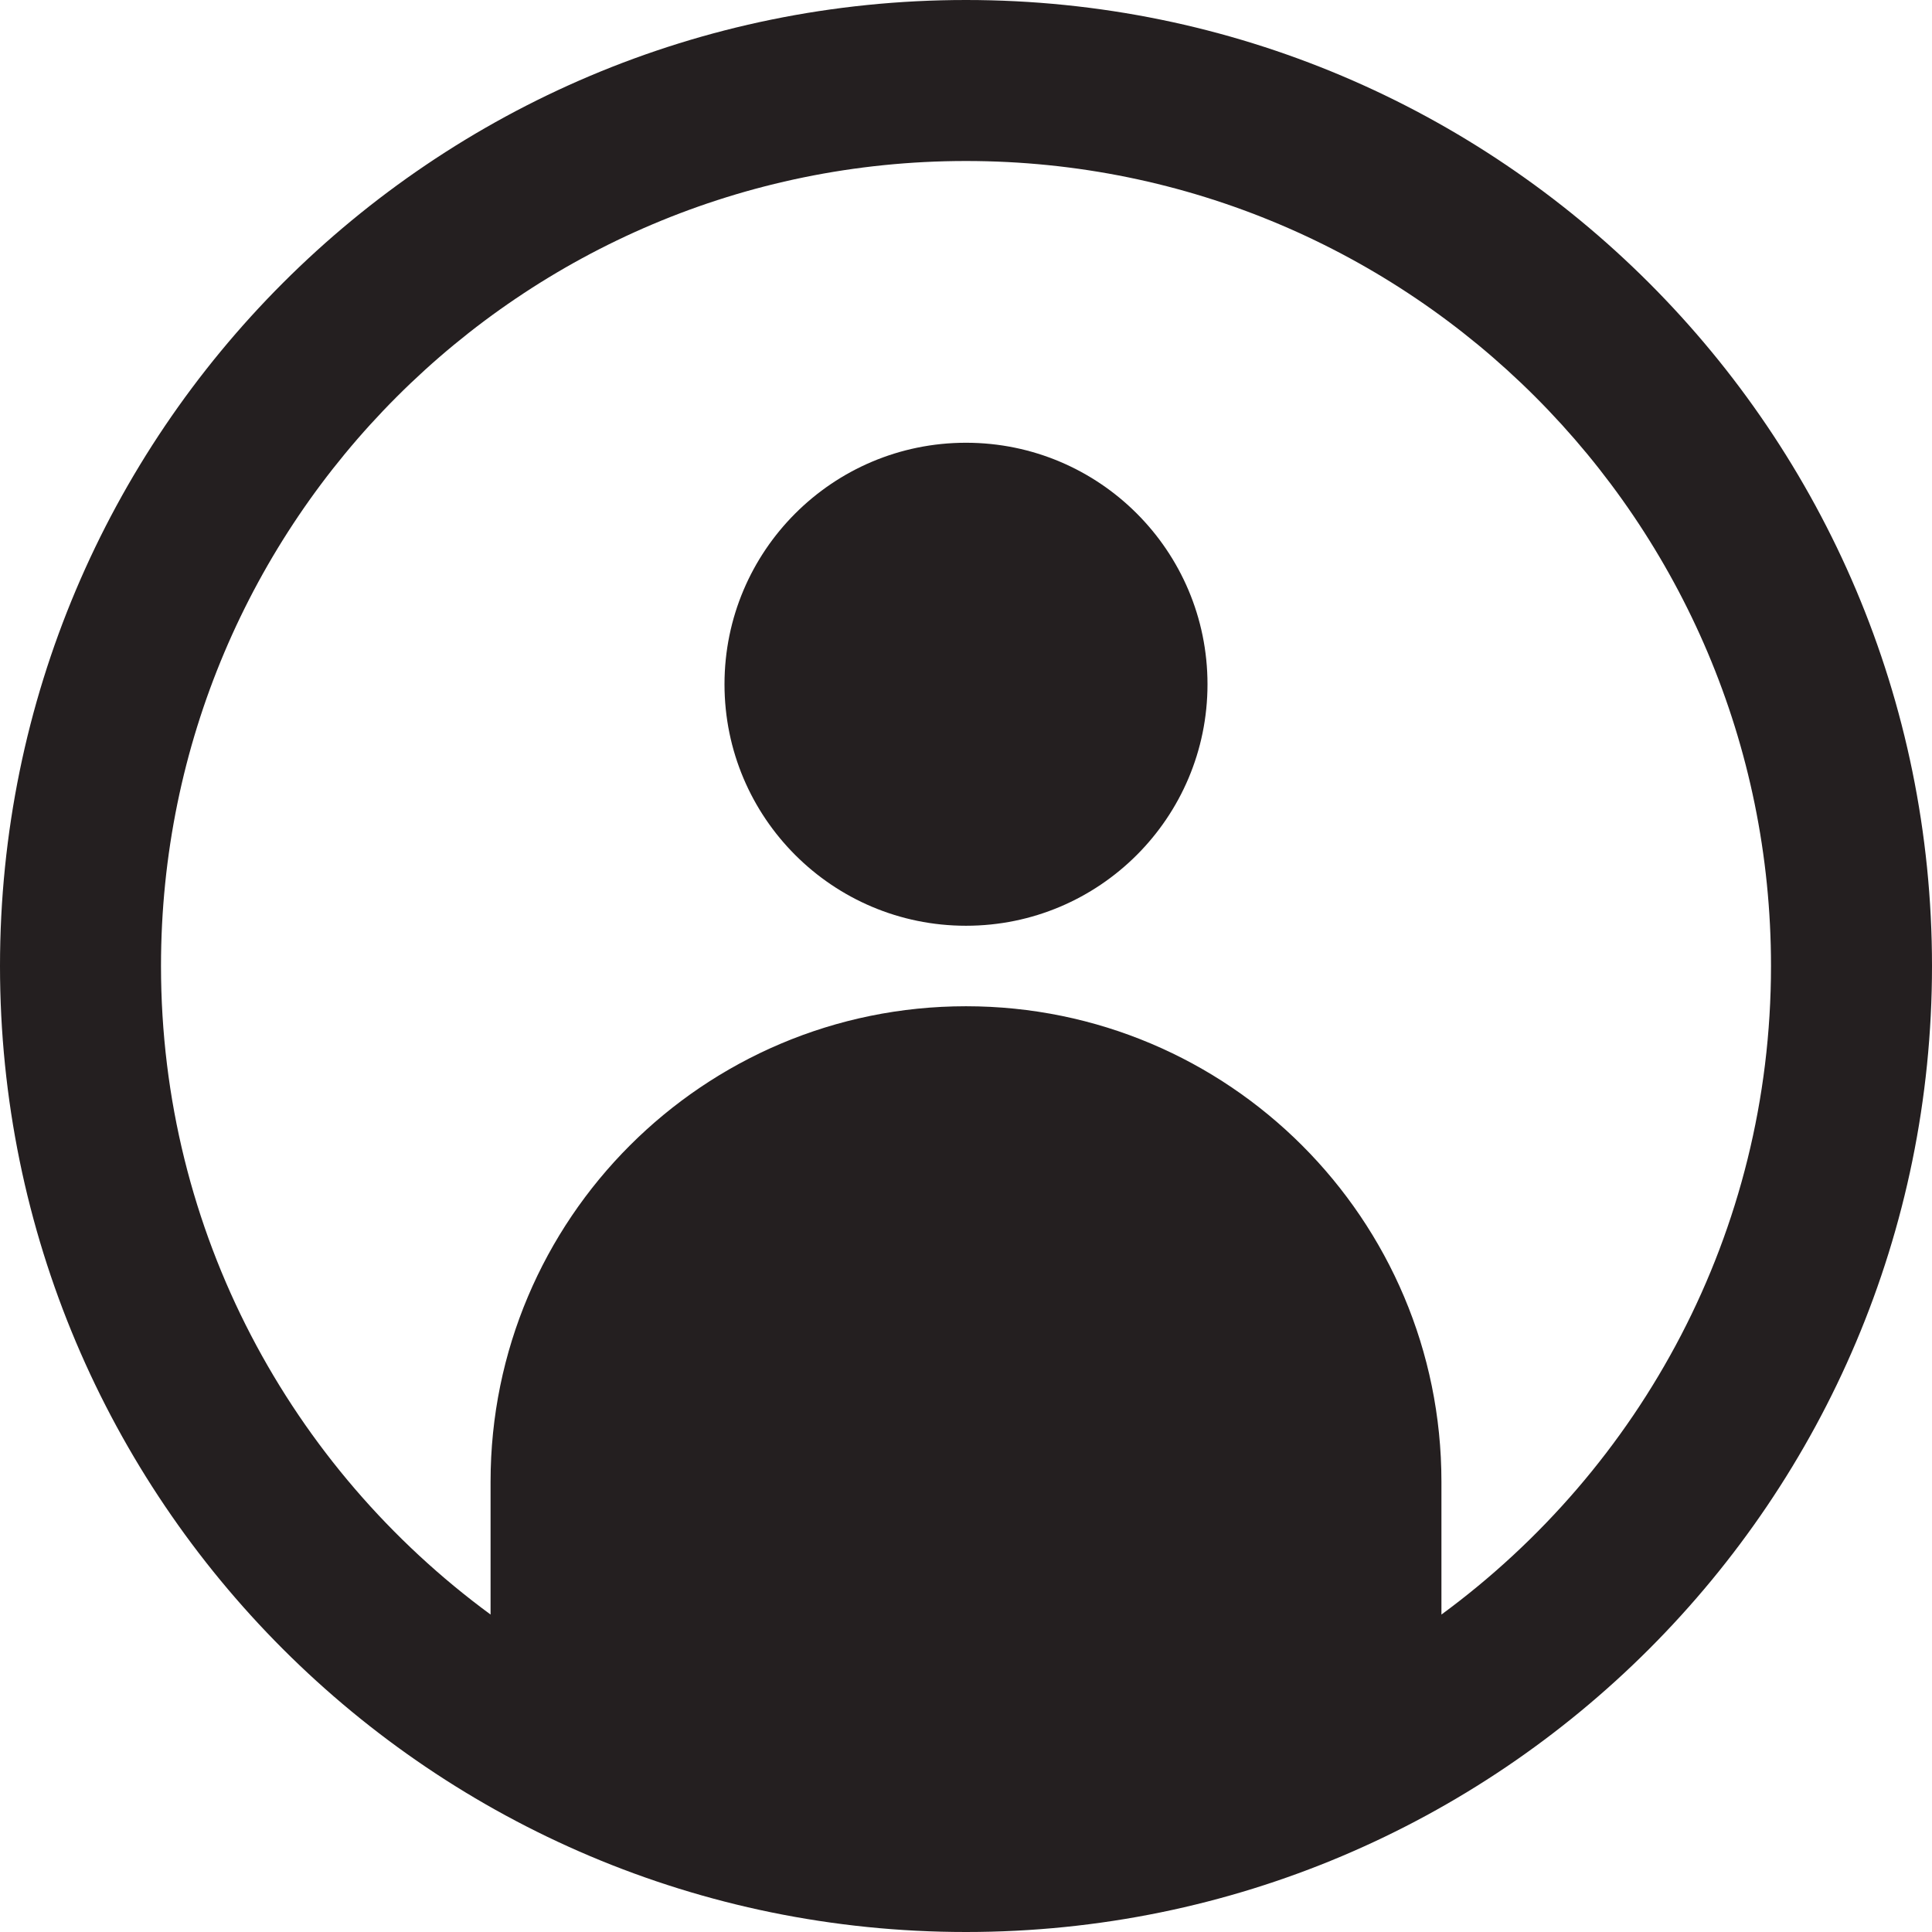 <?xml version="1.0" ?><!DOCTYPE svg  PUBLIC '-//W3C//DTD SVG 1.1//EN'  'http://www.w3.org/Graphics/SVG/1.1/DTD/svg11.dtd'><svg enable-background="new 0 0 48 48" height="48px" id="Layer_3" version="1.1" viewBox="0 0 48 48" width="48px" xml:space="preserve" xmlns="http://www.w3.org/2000/svg" xmlns:xlink="http://www.w3.org/1999/xlink"><circle cx="24" cy="17" fill="#241F20" r="6"/><path d="M24,0C10.745,0,0,10.745,0,24s10.745,24,24,24s24-10.745,24-24S37.255,0,24,0z M35.812,40.113v-3.301  C35.812,30.289,30.523,25,24,25c-6.524,0-11.812,5.289-11.812,11.812v3.301C7.231,36.473,4,30.621,4,24C4,12.954,12.954,4,24,4  s20,8.954,20,20C44,30.621,40.769,36.473,35.812,40.113z" fill="#241F20"/></svg>